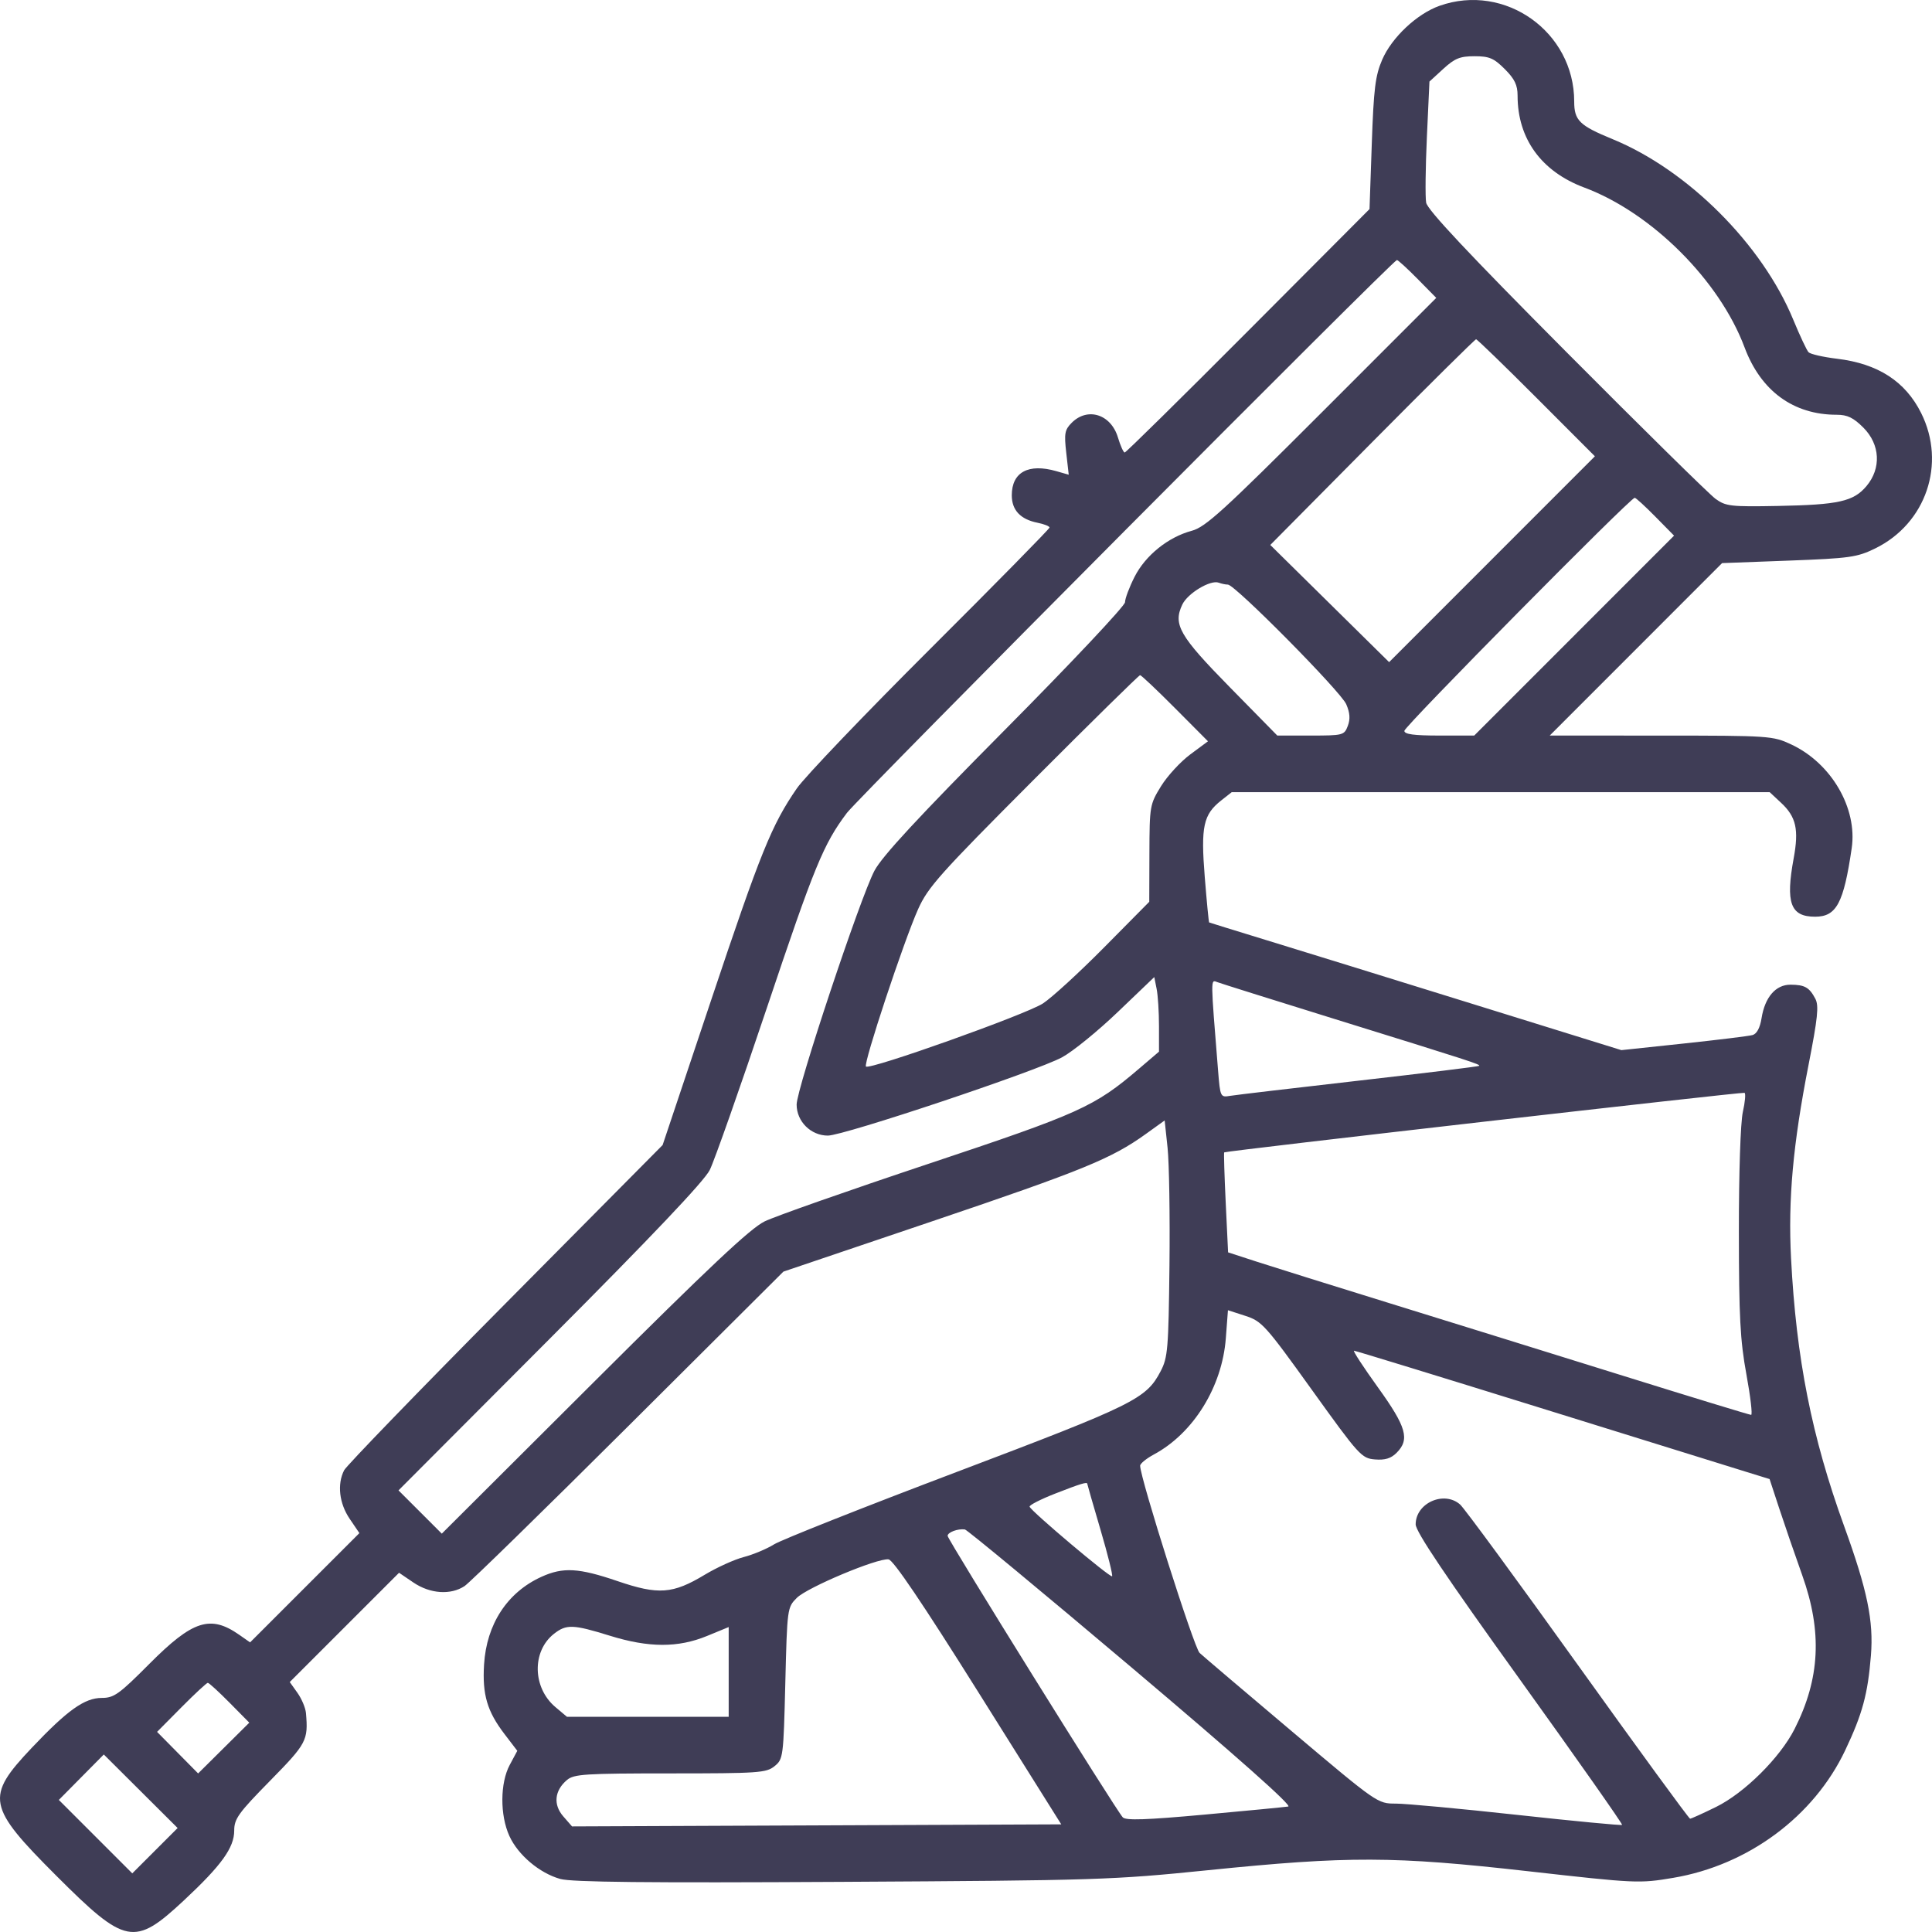 <?xml version="1.0" encoding="UTF-8"?> <svg xmlns="http://www.w3.org/2000/svg" width="280" height="280" viewBox="0 0 280 280" fill="none"> <path fill-rule="evenodd" clip-rule="evenodd" d="M208.629 0.841C205.352 2.002 201.702 5.433 200.314 8.659C199.318 10.974 199.086 12.857 198.809 20.849L198.481 30.301L180.904 47.941C171.237 57.642 163.18 65.58 163 65.58C162.82 65.58 162.379 64.599 162.02 63.401C161.013 60.04 157.63 58.962 155.325 61.268C154.31 62.282 154.211 62.818 154.528 65.612L154.888 68.799L153.091 68.284C149.045 67.123 146.635 68.43 146.635 71.785C146.635 73.932 147.885 75.265 150.364 75.76C151.322 75.952 152.106 76.264 152.106 76.454C152.106 76.644 144.332 84.551 134.831 94.025C125.329 103.499 116.624 112.605 115.485 114.259C111.827 119.575 110.264 123.434 103.083 144.889L96.033 165.947L73.256 188.919C60.729 201.554 50.205 212.429 49.87 213.086C48.843 215.101 49.161 217.881 50.673 220.109L52.085 222.19L44.165 230.108L36.245 238.027L34.684 236.935C30.487 234 27.936 234.823 21.646 241.141C17.265 245.543 16.521 246.076 14.754 246.076C12.258 246.076 9.777 247.845 4.595 253.317C-2.148 260.44 -1.885 261.803 8.164 271.851C18.202 281.887 19.46 282.131 26.639 275.434C32.098 270.342 33.944 267.783 33.944 265.307C33.944 263.596 34.551 262.753 39.141 258.082C44.451 252.677 44.683 252.24 44.342 248.269C44.277 247.52 43.722 246.202 43.109 245.341L41.994 243.774L49.914 235.856L57.834 227.937L59.915 229.35C62.334 230.991 65.313 231.199 67.328 229.867C68.072 229.375 78.774 218.92 91.11 206.632L113.539 184.291L135.147 176.983C156.963 169.604 161.084 167.92 166.056 164.349L168.791 162.383L169.214 166.353C169.446 168.536 169.569 176.23 169.487 183.449C169.35 195.499 169.245 196.754 168.205 198.735C166.105 202.737 164.457 203.552 138.652 213.327C125.15 218.442 113.238 223.164 112.18 223.822C111.122 224.48 109.149 225.306 107.795 225.658C106.441 226.009 103.889 227.167 102.123 228.232C97.504 231.015 95.42 231.167 89.503 229.148C83.872 227.226 81.609 227.098 78.473 228.522C73.523 230.77 70.51 235.374 70.153 241.24C69.888 245.587 70.602 248.019 73.107 251.3L74.971 253.741L73.877 255.78C72.472 258.402 72.445 263.054 73.82 266.079C75.072 268.837 78.188 271.469 81.198 272.312C82.873 272.781 93.726 272.892 122.032 272.733C159.084 272.524 161.15 272.458 175.082 271.043C195.457 268.973 201.984 268.994 221.457 271.192C237.132 272.961 237.576 272.981 242.492 272.152C253.341 270.323 262.862 263.269 267.409 253.691C269.913 248.418 270.697 245.532 271.148 239.928C271.552 234.909 270.629 230.454 267.263 221.17C262.569 208.222 260.323 196.889 259.572 182.355C259.131 173.817 259.853 165.834 262.109 154.325C263.44 147.53 263.623 145.757 263.095 144.753C262.222 143.098 261.558 142.719 259.504 142.709C257.352 142.699 255.786 144.507 255.297 147.568C255.073 148.968 254.61 149.834 253.993 150.007C253.467 150.156 248.974 150.708 244.01 151.235L234.984 152.194L213.375 145.484C201.491 141.793 188.074 137.643 183.561 136.261C179.048 134.878 175.303 133.72 175.239 133.687C175.176 133.654 174.889 130.688 174.602 127.097C174.017 119.776 174.39 118.047 177.004 115.992L178.512 114.806H217.494H256.476L258.144 116.364C260.309 118.385 260.722 120.217 259.954 124.385C258.759 130.868 259.489 132.856 263.063 132.856C266.151 132.856 267.197 130.895 268.363 122.927C269.211 117.128 265.413 110.61 259.601 107.892C256.928 106.642 256.495 106.612 240.732 106.607L224.598 106.602L237.088 94.106L249.577 81.61L259.239 81.248C268.081 80.915 269.143 80.766 271.758 79.489C279.144 75.882 282.093 67.199 278.426 59.858C276.131 55.263 272.167 52.705 266.237 51.991C264.227 51.749 262.368 51.324 262.105 51.045C261.843 50.767 260.847 48.646 259.892 46.332C255.395 35.424 244.606 24.64 233.72 20.172C228.894 18.19 228.145 17.456 228.145 14.707C228.145 4.611 218.111 -2.519 208.629 0.841ZM218.08 10.009C219.517 11.446 219.94 12.323 219.94 13.869C219.94 20.112 223.39 24.859 229.617 27.186C239.368 30.828 249.206 40.641 252.835 50.346C255.2 56.667 259.908 60.11 266.189 60.11C267.735 60.11 268.612 60.533 270.049 61.97C272.491 64.411 272.675 67.868 270.502 70.45C268.629 72.676 266.468 73.16 257.658 73.326C250.835 73.456 250.117 73.374 248.632 72.3C247.745 71.658 238.003 62.069 226.985 50.99C212.857 36.786 206.873 30.412 206.688 29.369C206.543 28.556 206.592 24.275 206.795 19.855L207.166 11.819L209.168 9.984C210.835 8.457 211.593 8.149 213.695 8.149C215.837 8.149 216.502 8.432 218.08 10.009ZM205.452 40.429L208.154 43.172L191.591 59.739C177.306 74.028 174.711 76.392 172.727 76.922C169.295 77.84 166.007 80.487 164.426 83.606C163.668 85.103 163.047 86.755 163.047 87.278C163.047 87.799 155.222 96.115 145.659 105.756C133.06 118.457 127.848 124.085 126.732 126.192C124.674 130.08 115.454 157.784 115.454 160.081C115.454 162.532 117.514 164.579 119.98 164.579C122.293 164.579 150.146 155.269 153.918 153.235C155.457 152.405 159.094 149.449 162.001 146.665L167.286 141.605L167.628 143.315C167.817 144.256 167.97 146.688 167.97 148.72V152.413L165.098 154.865C158.595 160.418 156.573 161.331 134.477 168.698C122.961 172.537 112.308 176.282 110.804 177.02C108.728 178.038 102.759 183.655 86.048 200.315L64.028 222.269L60.892 219.132L57.755 215.997L79.711 193.98C94.462 179.187 102.059 171.178 102.862 169.569C103.52 168.253 107.245 157.679 111.139 146.072C118.043 125.495 119.342 122.332 122.739 117.814C124.421 115.578 201.907 37.685 202.45 37.685C202.614 37.685 203.965 38.919 205.452 40.429ZM222.677 57.651L231.144 66.13L216.232 81.046L201.322 95.962L192.711 87.471L184.1 78.98L198.871 64.076C206.994 55.878 213.769 49.171 213.925 49.171C214.081 49.171 218.019 52.987 222.677 57.651ZM239.915 74.886L242.618 77.63L228.137 92.116L213.656 106.602H208.592C204.919 106.602 203.528 106.415 203.528 105.921C203.528 105.28 236.281 72.143 236.915 72.143C237.079 72.143 238.429 73.378 239.915 74.886ZM177.956 84.724C178.984 84.724 194.316 100.222 195.108 102.063C195.645 103.311 195.71 104.215 195.332 105.208C194.82 106.557 194.646 106.602 189.959 106.602H185.115L178.255 99.616C170.92 92.147 169.977 90.507 171.351 87.615C172.128 85.978 175.435 83.995 176.631 84.448C177.032 84.599 177.628 84.724 177.956 84.724ZM170.301 102.641L175.07 107.433L172.498 109.341C171.083 110.392 169.178 112.463 168.264 113.945C166.644 116.572 166.602 116.812 166.581 123.666L166.559 130.695L160.016 137.306C156.418 140.943 152.427 144.598 151.148 145.43C148.686 147.03 126.033 155.102 125.5 154.569C125.095 154.164 130.984 136.395 133.059 131.762C134.488 128.571 136.206 126.648 149.793 113.029C158.122 104.681 165.069 97.85 165.233 97.85C165.397 97.85 167.678 100.007 170.301 102.641ZM193.272 147.633C213.427 153.888 214.578 154.261 214.367 154.472C214.272 154.567 206.44 155.529 196.963 156.611C187.486 157.692 179.082 158.685 178.289 158.817C176.865 159.055 176.843 159.009 176.529 155.118C175.439 141.604 175.443 141.966 176.385 142.327C176.872 142.514 184.471 144.901 193.272 147.633ZM252.587 161.15C252.247 162.661 252.004 169.977 252.01 178.527C252.019 190.843 252.2 194.271 253.1 199.174C253.693 202.409 254.002 205.054 253.787 205.054C253.572 205.054 245.192 202.496 235.164 199.368C225.136 196.241 210.038 191.549 201.614 188.943C193.189 186.337 184.426 183.596 182.14 182.853L177.984 181.501L177.64 174.304C177.451 170.345 177.352 167.063 177.42 167.011C177.702 166.795 252.518 158.233 252.83 158.381C253.019 158.47 252.909 159.716 252.587 161.15ZM190.131 201.433C196.965 210.949 197.329 211.351 199.263 211.512C200.724 211.634 201.587 211.371 202.403 210.555C204.348 208.611 203.836 206.814 199.702 201.071C197.597 198.148 196.037 195.756 196.235 195.756C196.433 195.756 208.556 199.475 223.174 204.02C237.793 208.565 251.263 212.75 253.107 213.32L256.461 214.356L257.852 218.593C258.617 220.924 260.121 225.292 261.195 228.3C264.118 236.49 263.778 243.289 260.082 250.581C257.978 254.732 252.825 259.847 248.702 261.877C246.8 262.812 245.107 263.579 244.94 263.579C244.774 263.579 237.452 253.549 228.669 241.29C219.887 229.031 212.21 218.571 211.61 218.044C209.275 215.996 205.169 217.833 205.169 220.926C205.169 221.966 209.506 228.422 220.224 243.336C228.504 254.859 235.193 264.372 235.088 264.477C234.983 264.582 228.157 263.931 219.919 263.03C211.681 262.128 203.747 261.391 202.288 261.391C199.64 261.391 199.613 261.372 187.222 250.914C180.394 245.153 174.378 240.039 173.853 239.552C173.052 238.809 165.247 214.232 165.238 212.426C165.236 212.118 166.135 211.381 167.236 210.789C172.971 207.701 177.125 200.986 177.657 193.939L177.964 189.887L180.489 190.705C182.879 191.479 183.394 192.052 190.131 201.433ZM157.576 215.046C157.576 215.126 158.438 218.121 159.492 221.7C160.545 225.279 161.301 228.314 161.172 228.443C160.911 228.703 149.411 219.004 149.218 218.362C149.152 218.14 150.82 217.285 152.926 216.463C156.609 215.025 157.576 214.73 157.576 215.046ZM164.04 241.7C179.26 254.565 187.32 261.718 186.704 261.816C186.179 261.899 180.703 262.427 174.535 262.99C166.112 263.758 163.172 263.857 162.723 263.386C161.747 262.36 137.336 223.132 137.336 222.589C137.336 222.071 138.815 221.52 139.835 221.658C140.157 221.701 151.049 230.72 164.04 241.7ZM141.795 245.256L153.805 264.399L118.355 264.549L82.904 264.698L81.633 263.241C80.153 261.544 80.361 259.501 82.167 257.972C83.18 257.116 84.753 257.015 97.127 257.015C109.924 257.015 111.053 256.937 112.247 255.971C113.509 254.95 113.546 254.669 113.812 243.948C114.084 233.065 114.098 232.958 115.485 231.573C117.007 230.053 127.134 225.801 128.773 225.993C129.457 226.074 133.668 232.302 141.795 245.256ZM88.375 237.059C94.02 238.812 98.265 238.825 102.461 237.099L105.607 235.806V242.309V248.811H93.887H82.167L80.495 247.403C77.17 244.606 77.064 239.317 80.282 236.787C82.079 235.374 83.052 235.407 88.375 237.059ZM33.277 246.776L36.129 249.663L32.422 253.342L28.714 257.02L25.739 254.008L22.764 250.996L26.287 247.442C28.224 245.488 29.948 243.888 30.117 243.888C30.287 243.888 31.708 245.188 33.277 246.776ZM22.457 268.215L19.171 271.501L13.849 266.179L8.527 260.858L11.785 257.565L15.044 254.273L20.393 259.602L25.743 264.93L22.457 268.215Z" fill="#3F3D56"></path> </svg> 